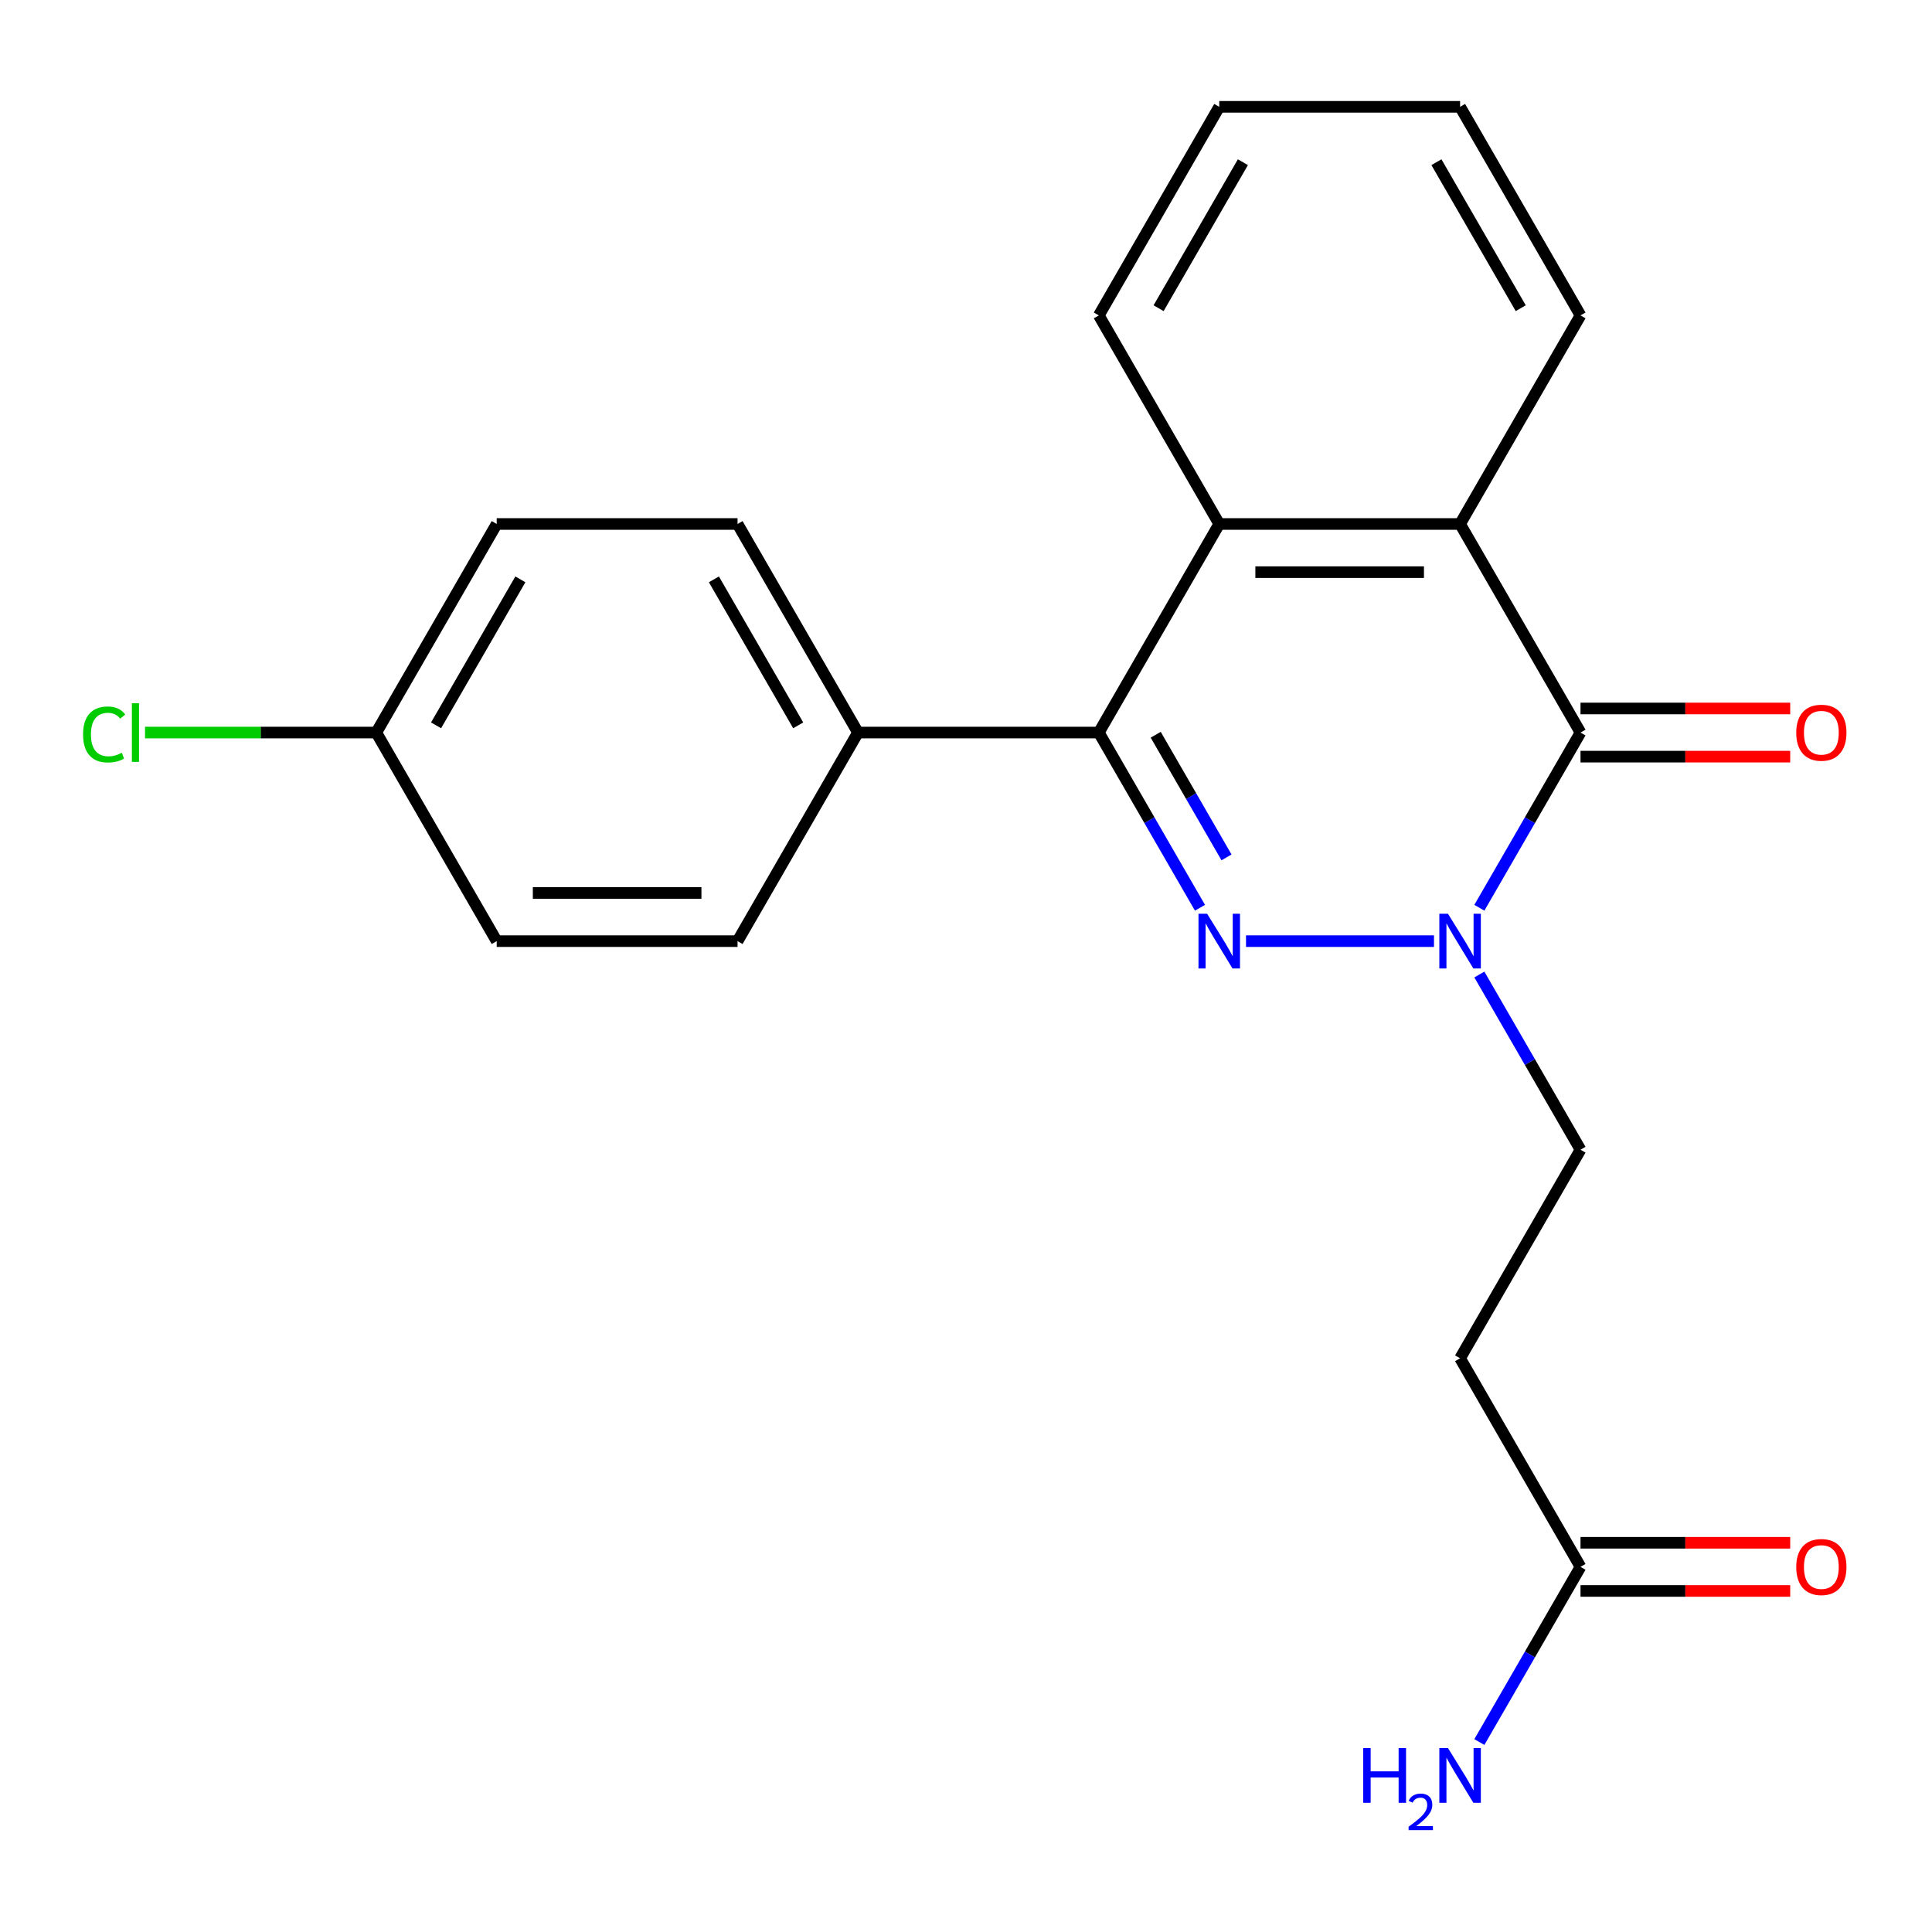 <?xml version='1.0' encoding='iso-8859-1'?>
<svg version='1.1' baseProfile='full'
              xmlns='http://www.w3.org/2000/svg'
                      xmlns:rdkit='http://www.rdkit.org/xml'
                      xmlns:xlink='http://www.w3.org/1999/xlink'
                  xml:space='preserve'
width='1000px' height='1000px' viewBox='0 0 1000 1000'>
<!-- END OF HEADER -->
<rect style='opacity:1.0;fill:#FFFFFF;stroke:none' width='1000' height='1000' x='0' y='0'> </rect>
<path class='bond-0' d='M 644.934,487.128 L 742.228,487.128' style='fill:none;fill-rule:evenodd;stroke:#0000FF;stroke-width:6px;stroke-linecap:butt;stroke-linejoin:miter;stroke-opacity:1' />
<path class='bond-2' d='M 621.103,469.852 L 594.926,424.51' style='fill:none;fill-rule:evenodd;stroke:#0000FF;stroke-width:6px;stroke-linecap:butt;stroke-linejoin:miter;stroke-opacity:1' />
<path class='bond-2' d='M 594.926,424.51 L 568.748,379.169' style='fill:none;fill-rule:evenodd;stroke:#000000;stroke-width:6px;stroke-linecap:butt;stroke-linejoin:miter;stroke-opacity:1' />
<path class='bond-2' d='M 634.842,443.783 L 616.517,412.044' style='fill:none;fill-rule:evenodd;stroke:#0000FF;stroke-width:6px;stroke-linecap:butt;stroke-linejoin:miter;stroke-opacity:1' />
<path class='bond-2' d='M 616.517,412.044 L 598.193,380.306' style='fill:none;fill-rule:evenodd;stroke:#000000;stroke-width:6px;stroke-linecap:butt;stroke-linejoin:miter;stroke-opacity:1' />
<path class='bond-1' d='M 765.713,469.852 L 791.89,424.51' style='fill:none;fill-rule:evenodd;stroke:#0000FF;stroke-width:6px;stroke-linecap:butt;stroke-linejoin:miter;stroke-opacity:1' />
<path class='bond-1' d='M 791.89,424.51 L 818.068,379.169' style='fill:none;fill-rule:evenodd;stroke:#000000;stroke-width:6px;stroke-linecap:butt;stroke-linejoin:miter;stroke-opacity:1' />
<path class='bond-6' d='M 765.713,504.405 L 791.89,549.746' style='fill:none;fill-rule:evenodd;stroke:#0000FF;stroke-width:6px;stroke-linecap:butt;stroke-linejoin:miter;stroke-opacity:1' />
<path class='bond-6' d='M 791.89,549.746 L 818.068,595.087' style='fill:none;fill-rule:evenodd;stroke:#000000;stroke-width:6px;stroke-linecap:butt;stroke-linejoin:miter;stroke-opacity:1' />
<path class='bond-9' d='M 818.068,391.635 L 872.34,391.635' style='fill:none;fill-rule:evenodd;stroke:#000000;stroke-width:6px;stroke-linecap:butt;stroke-linejoin:miter;stroke-opacity:1' />
<path class='bond-9' d='M 872.34,391.635 L 926.612,391.635' style='fill:none;fill-rule:evenodd;stroke:#FF0000;stroke-width:6px;stroke-linecap:butt;stroke-linejoin:miter;stroke-opacity:1' />
<path class='bond-9' d='M 818.068,366.703 L 872.34,366.703' style='fill:none;fill-rule:evenodd;stroke:#000000;stroke-width:6px;stroke-linecap:butt;stroke-linejoin:miter;stroke-opacity:1' />
<path class='bond-9' d='M 872.34,366.703 L 926.612,366.703' style='fill:none;fill-rule:evenodd;stroke:#FF0000;stroke-width:6px;stroke-linecap:butt;stroke-linejoin:miter;stroke-opacity:1' />
<path class='bond-22' d='M 818.068,379.169 L 755.738,271.211' style='fill:none;fill-rule:evenodd;stroke:#000000;stroke-width:6px;stroke-linecap:butt;stroke-linejoin:miter;stroke-opacity:1' />
<path class='bond-4' d='M 568.748,379.169 L 631.078,271.211' style='fill:none;fill-rule:evenodd;stroke:#000000;stroke-width:6px;stroke-linecap:butt;stroke-linejoin:miter;stroke-opacity:1' />
<path class='bond-5' d='M 568.748,379.169 L 444.088,379.169' style='fill:none;fill-rule:evenodd;stroke:#000000;stroke-width:6px;stroke-linecap:butt;stroke-linejoin:miter;stroke-opacity:1' />
<path class='bond-3' d='M 755.738,271.211 L 631.078,271.211' style='fill:none;fill-rule:evenodd;stroke:#000000;stroke-width:6px;stroke-linecap:butt;stroke-linejoin:miter;stroke-opacity:1' />
<path class='bond-3' d='M 737.039,296.143 L 649.777,296.143' style='fill:none;fill-rule:evenodd;stroke:#000000;stroke-width:6px;stroke-linecap:butt;stroke-linejoin:miter;stroke-opacity:1' />
<path class='bond-18' d='M 755.738,271.211 L 818.068,163.252' style='fill:none;fill-rule:evenodd;stroke:#000000;stroke-width:6px;stroke-linecap:butt;stroke-linejoin:miter;stroke-opacity:1' />
<path class='bond-19' d='M 631.078,271.211 L 568.748,163.252' style='fill:none;fill-rule:evenodd;stroke:#000000;stroke-width:6px;stroke-linecap:butt;stroke-linejoin:miter;stroke-opacity:1' />
<path class='bond-11' d='M 444.088,379.169 L 381.758,271.211' style='fill:none;fill-rule:evenodd;stroke:#000000;stroke-width:6px;stroke-linecap:butt;stroke-linejoin:miter;stroke-opacity:1' />
<path class='bond-11' d='M 413.146,375.441 L 369.515,299.87' style='fill:none;fill-rule:evenodd;stroke:#000000;stroke-width:6px;stroke-linecap:butt;stroke-linejoin:miter;stroke-opacity:1' />
<path class='bond-12' d='M 444.088,379.169 L 381.758,487.128' style='fill:none;fill-rule:evenodd;stroke:#000000;stroke-width:6px;stroke-linecap:butt;stroke-linejoin:miter;stroke-opacity:1' />
<path class='bond-8' d='M 818.068,595.087 L 755.738,703.046' style='fill:none;fill-rule:evenodd;stroke:#000000;stroke-width:6px;stroke-linecap:butt;stroke-linejoin:miter;stroke-opacity:1' />
<path class='bond-7' d='M 818.068,811.004 L 755.738,703.046' style='fill:none;fill-rule:evenodd;stroke:#000000;stroke-width:6px;stroke-linecap:butt;stroke-linejoin:miter;stroke-opacity:1' />
<path class='bond-10' d='M 818.068,823.47 L 872.34,823.47' style='fill:none;fill-rule:evenodd;stroke:#000000;stroke-width:6px;stroke-linecap:butt;stroke-linejoin:miter;stroke-opacity:1' />
<path class='bond-10' d='M 872.34,823.47 L 926.612,823.47' style='fill:none;fill-rule:evenodd;stroke:#FF0000;stroke-width:6px;stroke-linecap:butt;stroke-linejoin:miter;stroke-opacity:1' />
<path class='bond-10' d='M 818.068,798.538 L 872.34,798.538' style='fill:none;fill-rule:evenodd;stroke:#000000;stroke-width:6px;stroke-linecap:butt;stroke-linejoin:miter;stroke-opacity:1' />
<path class='bond-10' d='M 872.34,798.538 L 926.612,798.538' style='fill:none;fill-rule:evenodd;stroke:#FF0000;stroke-width:6px;stroke-linecap:butt;stroke-linejoin:miter;stroke-opacity:1' />
<path class='bond-13' d='M 818.068,811.004 L 791.89,856.346' style='fill:none;fill-rule:evenodd;stroke:#000000;stroke-width:6px;stroke-linecap:butt;stroke-linejoin:miter;stroke-opacity:1' />
<path class='bond-13' d='M 791.89,856.346 L 765.713,901.687' style='fill:none;fill-rule:evenodd;stroke:#0000FF;stroke-width:6px;stroke-linecap:butt;stroke-linejoin:miter;stroke-opacity:1' />
<path class='bond-16' d='M 381.758,271.211 L 257.098,271.211' style='fill:none;fill-rule:evenodd;stroke:#000000;stroke-width:6px;stroke-linecap:butt;stroke-linejoin:miter;stroke-opacity:1' />
<path class='bond-15' d='M 381.758,487.128 L 257.098,487.128' style='fill:none;fill-rule:evenodd;stroke:#000000;stroke-width:6px;stroke-linecap:butt;stroke-linejoin:miter;stroke-opacity:1' />
<path class='bond-15' d='M 363.059,462.196 L 275.797,462.196' style='fill:none;fill-rule:evenodd;stroke:#000000;stroke-width:6px;stroke-linecap:butt;stroke-linejoin:miter;stroke-opacity:1' />
<path class='bond-14' d='M 194.768,379.169 L 257.098,487.128' style='fill:none;fill-rule:evenodd;stroke:#000000;stroke-width:6px;stroke-linecap:butt;stroke-linejoin:miter;stroke-opacity:1' />
<path class='bond-17' d='M 194.768,379.169 L 134.916,379.169' style='fill:none;fill-rule:evenodd;stroke:#000000;stroke-width:6px;stroke-linecap:butt;stroke-linejoin:miter;stroke-opacity:1' />
<path class='bond-17' d='M 134.916,379.169 L 75.064,379.169' style='fill:none;fill-rule:evenodd;stroke:#00CC00;stroke-width:6px;stroke-linecap:butt;stroke-linejoin:miter;stroke-opacity:1' />
<path class='bond-23' d='M 194.768,379.169 L 257.098,271.211' style='fill:none;fill-rule:evenodd;stroke:#000000;stroke-width:6px;stroke-linecap:butt;stroke-linejoin:miter;stroke-opacity:1' />
<path class='bond-23' d='M 225.709,375.441 L 269.34,299.87' style='fill:none;fill-rule:evenodd;stroke:#000000;stroke-width:6px;stroke-linecap:butt;stroke-linejoin:miter;stroke-opacity:1' />
<path class='bond-24' d='M 818.068,163.252 L 755.738,55.293' style='fill:none;fill-rule:evenodd;stroke:#000000;stroke-width:6px;stroke-linecap:butt;stroke-linejoin:miter;stroke-opacity:1' />
<path class='bond-24' d='M 787.127,159.524 L 743.496,83.953' style='fill:none;fill-rule:evenodd;stroke:#000000;stroke-width:6px;stroke-linecap:butt;stroke-linejoin:miter;stroke-opacity:1' />
<path class='bond-21' d='M 568.748,163.252 L 631.078,55.293' style='fill:none;fill-rule:evenodd;stroke:#000000;stroke-width:6px;stroke-linecap:butt;stroke-linejoin:miter;stroke-opacity:1' />
<path class='bond-21' d='M 599.689,159.524 L 643.32,83.953' style='fill:none;fill-rule:evenodd;stroke:#000000;stroke-width:6px;stroke-linecap:butt;stroke-linejoin:miter;stroke-opacity:1' />
<path class='bond-20' d='M 755.738,55.293 L 631.078,55.293' style='fill:none;fill-rule:evenodd;stroke:#000000;stroke-width:6px;stroke-linecap:butt;stroke-linejoin:miter;stroke-opacity:1' />
<path  class='atom-0' d='M 624.818 472.968
L 634.098 487.968
Q 635.018 489.448, 636.498 492.128
Q 637.978 494.808, 638.058 494.968
L 638.058 472.968
L 641.818 472.968
L 641.818 501.288
L 637.938 501.288
L 627.978 484.888
Q 626.818 482.968, 625.578 480.768
Q 624.378 478.568, 624.018 477.888
L 624.018 501.288
L 620.338 501.288
L 620.338 472.968
L 624.818 472.968
' fill='#0000FF'/>
<path  class='atom-1' d='M 749.478 472.968
L 758.758 487.968
Q 759.678 489.448, 761.158 492.128
Q 762.638 494.808, 762.718 494.968
L 762.718 472.968
L 766.478 472.968
L 766.478 501.288
L 762.598 501.288
L 752.638 484.888
Q 751.478 482.968, 750.238 480.768
Q 749.038 478.568, 748.678 477.888
L 748.678 501.288
L 744.998 501.288
L 744.998 472.968
L 749.478 472.968
' fill='#0000FF'/>
<path  class='atom-10' d='M 929.728 379.249
Q 929.728 372.449, 933.088 368.649
Q 936.448 364.849, 942.728 364.849
Q 949.008 364.849, 952.368 368.649
Q 955.728 372.449, 955.728 379.249
Q 955.728 386.129, 952.328 390.049
Q 948.928 393.929, 942.728 393.929
Q 936.488 393.929, 933.088 390.049
Q 929.728 386.169, 929.728 379.249
M 942.728 390.729
Q 947.048 390.729, 949.368 387.849
Q 951.728 384.929, 951.728 379.249
Q 951.728 373.689, 949.368 370.889
Q 947.048 368.049, 942.728 368.049
Q 938.408 368.049, 936.048 370.849
Q 933.728 373.649, 933.728 379.249
Q 933.728 384.969, 936.048 387.849
Q 938.408 390.729, 942.728 390.729
' fill='#FF0000'/>
<path  class='atom-11' d='M 929.728 811.084
Q 929.728 804.284, 933.088 800.484
Q 936.448 796.684, 942.728 796.684
Q 949.008 796.684, 952.368 800.484
Q 955.728 804.284, 955.728 811.084
Q 955.728 817.964, 952.328 821.884
Q 948.928 825.764, 942.728 825.764
Q 936.488 825.764, 933.088 821.884
Q 929.728 818.004, 929.728 811.084
M 942.728 822.564
Q 947.048 822.564, 949.368 819.684
Q 951.728 816.764, 951.728 811.084
Q 951.728 805.524, 949.368 802.724
Q 947.048 799.884, 942.728 799.884
Q 938.408 799.884, 936.048 802.684
Q 933.728 805.484, 933.728 811.084
Q 933.728 816.804, 936.048 819.684
Q 938.408 822.564, 942.728 822.564
' fill='#FF0000'/>
<path  class='atom-14' d='M 705.605 904.803
L 709.445 904.803
L 709.445 916.843
L 723.925 916.843
L 723.925 904.803
L 727.765 904.803
L 727.765 933.123
L 723.925 933.123
L 723.925 920.043
L 709.445 920.043
L 709.445 933.123
L 705.605 933.123
L 705.605 904.803
' fill='#0000FF'/>
<path  class='atom-14' d='M 729.138 932.13
Q 729.824 930.361, 731.461 929.384
Q 733.098 928.381, 735.368 928.381
Q 738.193 928.381, 739.777 929.912
Q 741.361 931.443, 741.361 934.162
Q 741.361 936.934, 739.302 939.522
Q 737.269 942.109, 733.045 945.171
L 741.678 945.171
L 741.678 947.283
L 729.085 947.283
L 729.085 945.514
Q 732.57 943.033, 734.629 941.185
Q 736.715 939.337, 737.718 937.674
Q 738.721 936.01, 738.721 934.294
Q 738.721 932.499, 737.824 931.496
Q 736.926 930.493, 735.368 930.493
Q 733.864 930.493, 732.86 931.1
Q 731.857 931.707, 731.144 933.054
L 729.138 932.13
' fill='#0000FF'/>
<path  class='atom-14' d='M 749.478 904.803
L 758.758 919.803
Q 759.678 921.283, 761.158 923.963
Q 762.638 926.643, 762.718 926.803
L 762.718 904.803
L 766.478 904.803
L 766.478 933.123
L 762.598 933.123
L 752.638 916.723
Q 751.478 914.803, 750.238 912.603
Q 749.038 910.403, 748.678 909.723
L 748.678 933.123
L 744.998 933.123
L 744.998 904.803
L 749.478 904.803
' fill='#0000FF'/>
<path  class='atom-18' d='M 42.988 380.149
Q 42.988 373.109, 46.268 369.429
Q 49.588 365.709, 55.868 365.709
Q 61.708 365.709, 64.828 369.829
L 62.188 371.989
Q 59.908 368.989, 55.868 368.989
Q 51.588 368.989, 49.308 371.869
Q 47.068 374.709, 47.068 380.149
Q 47.068 385.749, 49.388 388.629
Q 51.748 391.509, 56.308 391.509
Q 59.428 391.509, 63.068 389.629
L 64.188 392.629
Q 62.708 393.589, 60.468 394.149
Q 58.228 394.709, 55.748 394.709
Q 49.588 394.709, 46.268 390.949
Q 42.988 387.189, 42.988 380.149
' fill='#00CC00'/>
<path  class='atom-18' d='M 68.268 363.989
L 71.948 363.989
L 71.948 394.349
L 68.268 394.349
L 68.268 363.989
' fill='#00CC00'/>
</svg>

